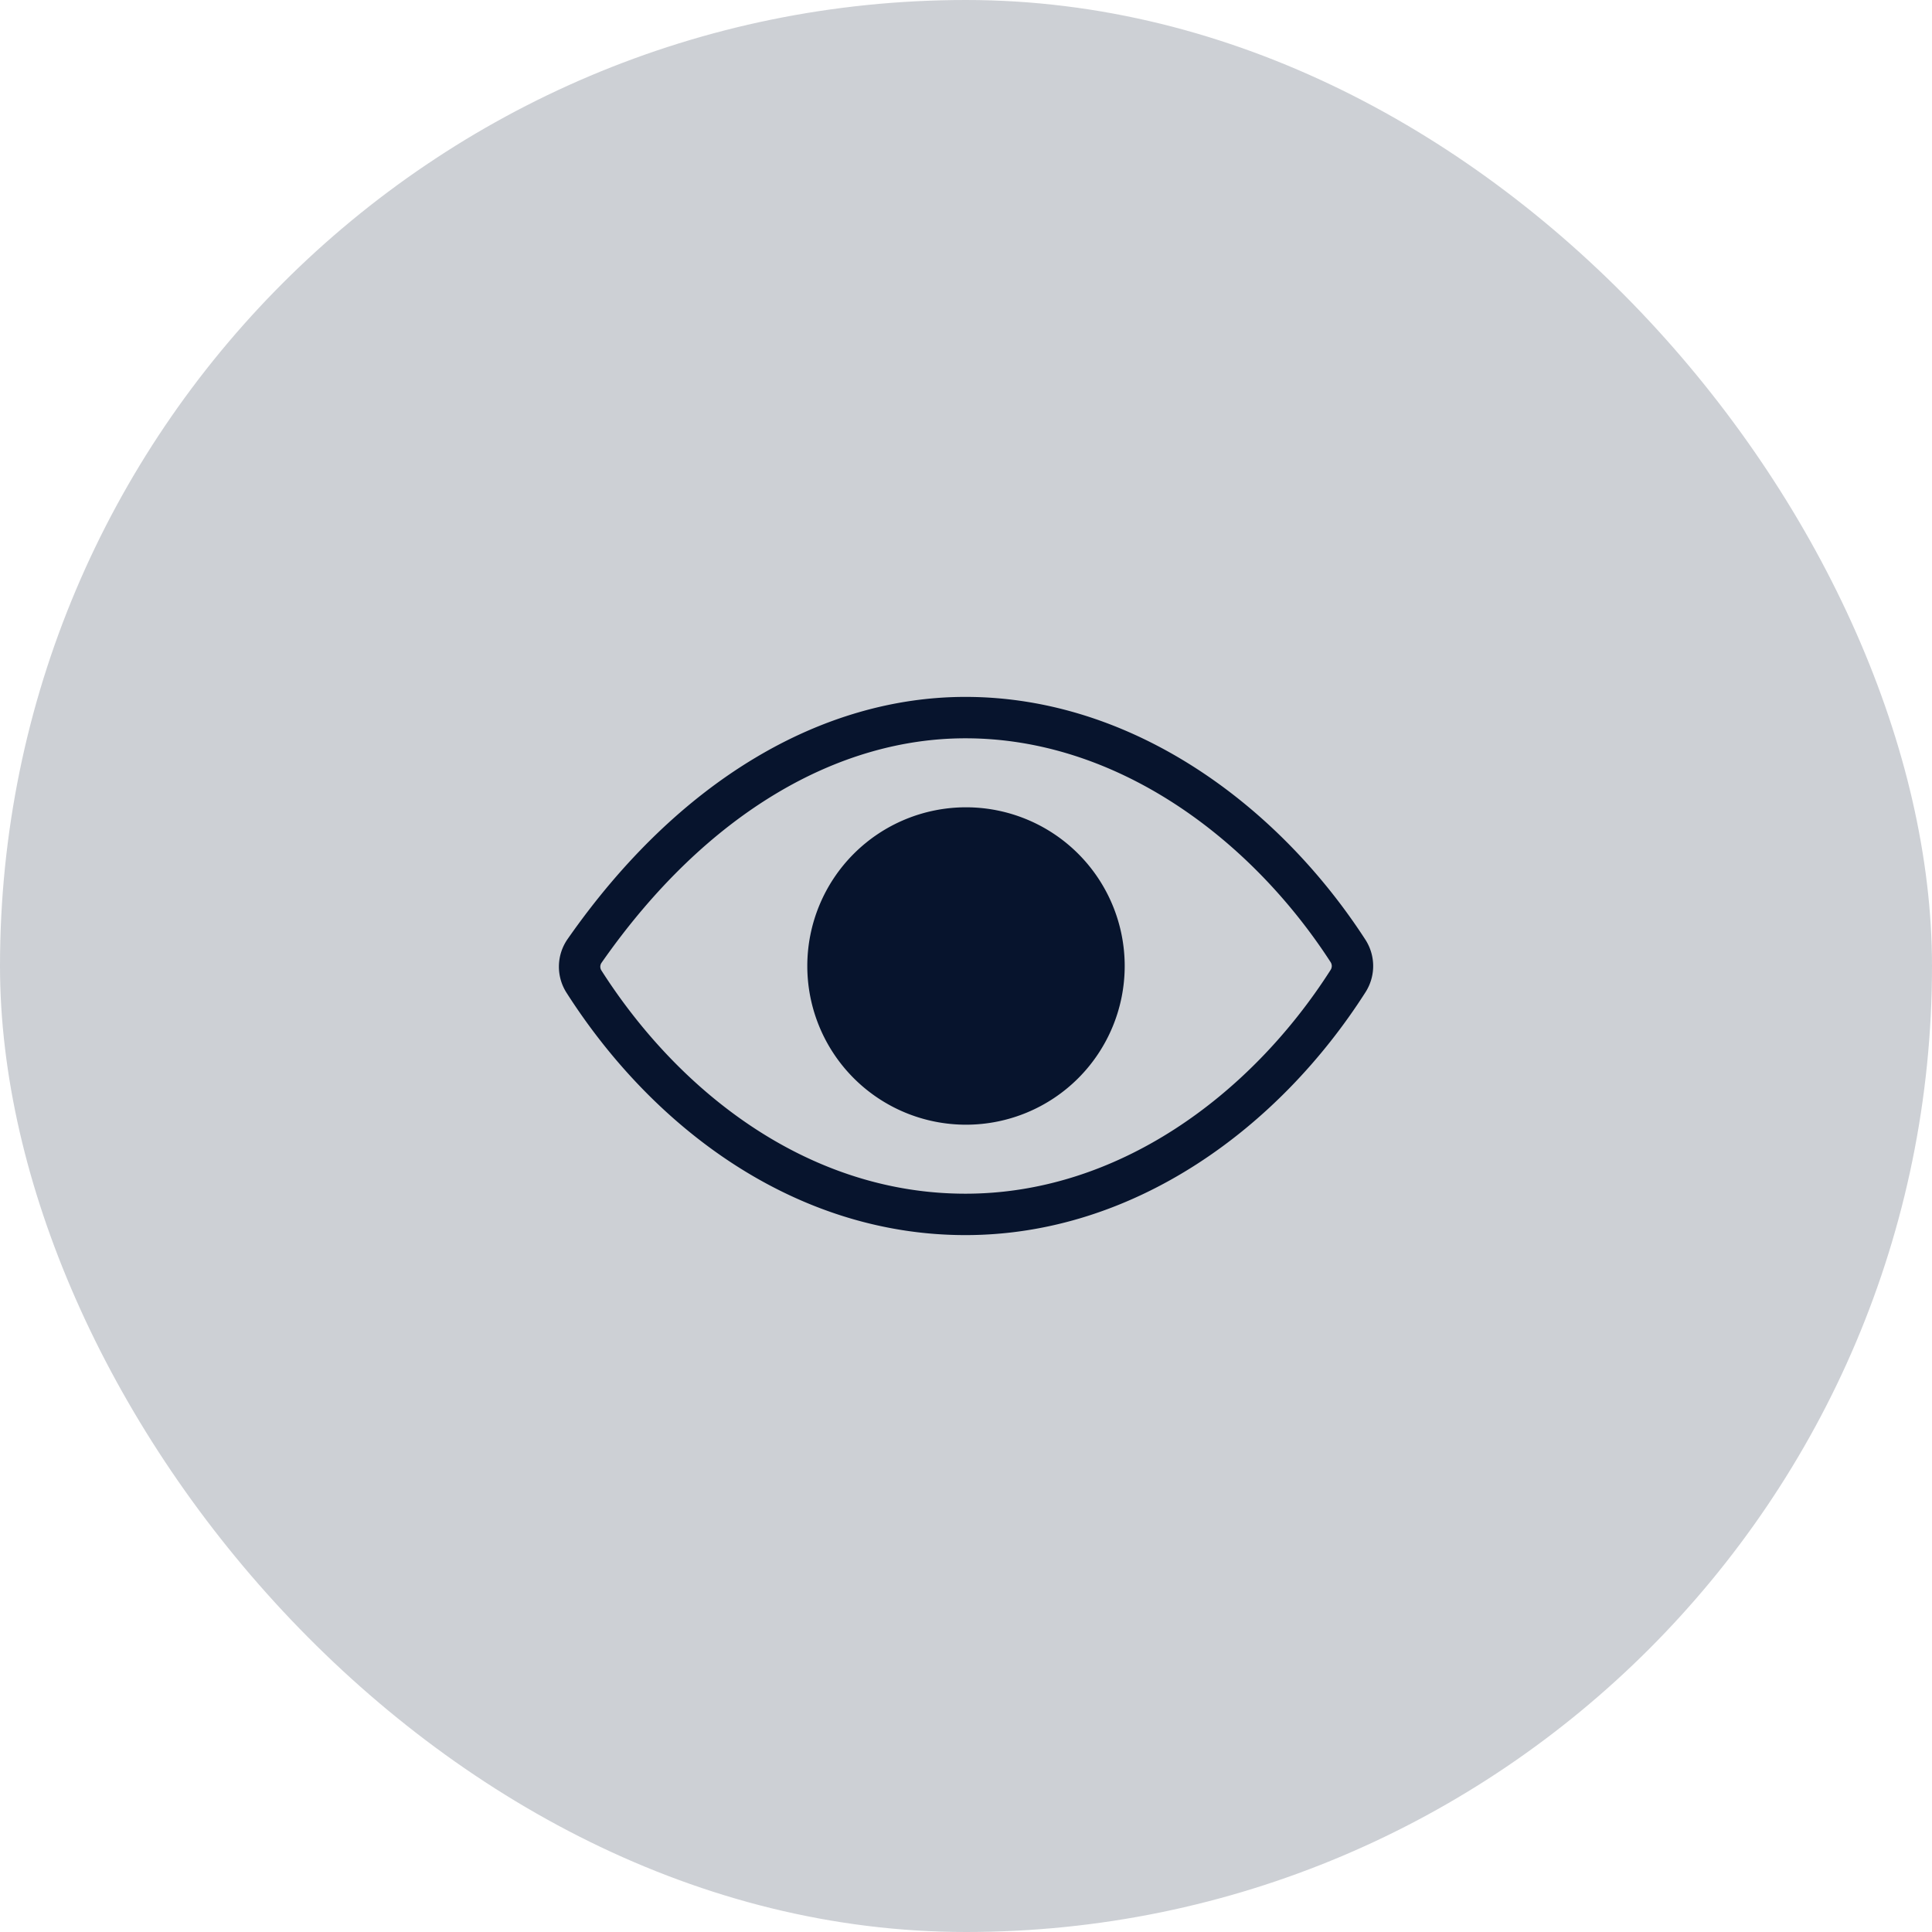 <svg fill="none" height="70" viewBox="0 0 70 70" width="70" xmlns="http://www.w3.org/2000/svg"><rect fill="#07142d" fill-opacity=".2" height="70" rx="35" width="70"/><g stroke="#07142d" stroke-width="1.5"><path d="m34.979 26c-4.871 0-9.868 2.82-13.802 8.458a1 1 0 0 0 -.017 1.11c3.023 4.732 7.953 8.432 13.82 8.432 5.802 0 10.834-3.711 13.862-8.453a1.009 1.009 0 0 0 0-1.092c-3.036-4.688-8.104-8.455-13.863-8.455z" stroke-linecap="round" stroke-linejoin="round"/><path d="m35 40a5 5 0 1 0 0-10 5 5 0 0 0 0 10z" fill="#07142d" stroke-miterlimit="10"/></g></svg>